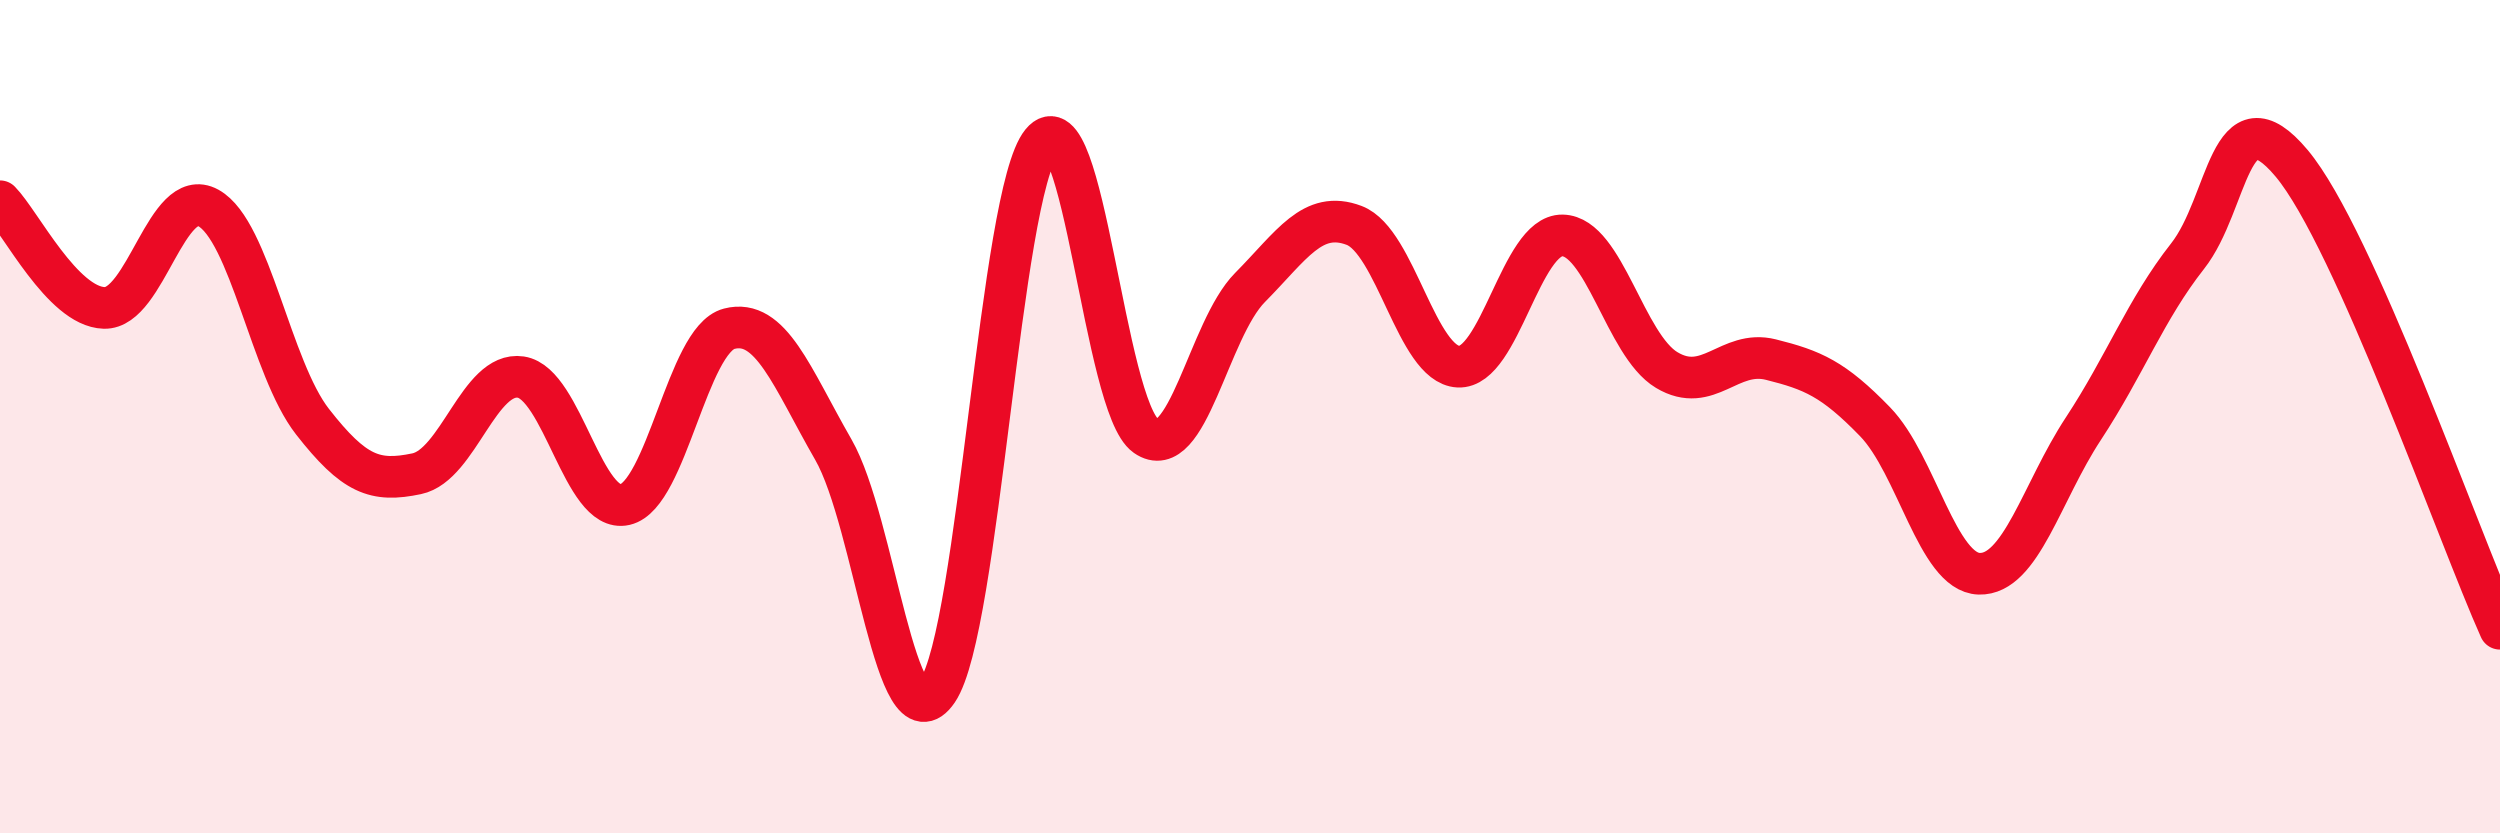 
    <svg width="60" height="20" viewBox="0 0 60 20" xmlns="http://www.w3.org/2000/svg">
      <path
        d="M 0,4.83 C 0.5,5.34 1.5,7.36 2.5,7.39 C 3.5,7.42 4,4.44 5,4.99 C 6,5.54 6.5,8.84 7.5,10.12 C 8.5,11.4 9,11.58 10,11.37 C 11,11.16 11.5,8.9 12.5,9.05 C 13.5,9.2 14,12.34 15,12.11 C 16,11.88 16.5,8.15 17.5,7.89 C 18.5,7.63 19,9.05 20,10.79 C 21,12.53 21.5,18.05 22.5,16.58 C 23.5,15.11 24,4.64 25,3.42 C 26,2.2 26.5,9.76 27.5,10.46 C 28.5,11.16 29,7.91 30,6.9 C 31,5.89 31.5,5.03 32.5,5.41 C 33.5,5.79 34,8.75 35,8.8 C 36,8.85 36.5,5.63 37.5,5.65 C 38.5,5.67 39,8.28 40,8.88 C 41,9.48 41.5,8.38 42.5,8.63 C 43.5,8.88 44,9.09 45,10.12 C 46,11.15 46.5,13.74 47.5,13.77 C 48.5,13.8 49,11.81 50,10.29 C 51,8.77 51.5,7.42 52.5,6.15 C 53.5,4.88 53.5,2.13 55,3.92 C 56.5,5.71 59,12.86 60,15.09L60 20L0 20Z"
        fill="#EB0A25"
        opacity="0.1"
        stroke-linecap="round"
        stroke-linejoin="round"
      />
      <path
        d="M 0,4.83 C 0.5,5.34 1.5,7.36 2.5,7.39 C 3.5,7.42 4,4.44 5,4.99 C 6,5.54 6.5,8.84 7.5,10.12 C 8.5,11.4 9,11.58 10,11.37 C 11,11.16 11.5,8.9 12.5,9.05 C 13.5,9.2 14,12.34 15,12.11 C 16,11.88 16.5,8.15 17.5,7.89 C 18.5,7.63 19,9.05 20,10.79 C 21,12.53 21.5,18.05 22.5,16.58 C 23.5,15.11 24,4.64 25,3.42 C 26,2.2 26.5,9.76 27.5,10.46 C 28.5,11.16 29,7.91 30,6.9 C 31,5.89 31.5,5.03 32.5,5.41 C 33.5,5.79 34,8.75 35,8.8 C 36,8.85 36.5,5.63 37.5,5.65 C 38.5,5.67 39,8.28 40,8.88 C 41,9.48 41.5,8.38 42.5,8.63 C 43.5,8.88 44,9.09 45,10.12 C 46,11.15 46.5,13.74 47.5,13.77 C 48.5,13.8 49,11.81 50,10.29 C 51,8.77 51.5,7.42 52.5,6.15 C 53.5,4.88 53.5,2.13 55,3.92 C 56.5,5.71 59,12.86 60,15.09"
        stroke="#EB0A25"
        stroke-width="1"
        fill="none"
        stroke-linecap="round"
        stroke-linejoin="round"
      />
    </svg>
  